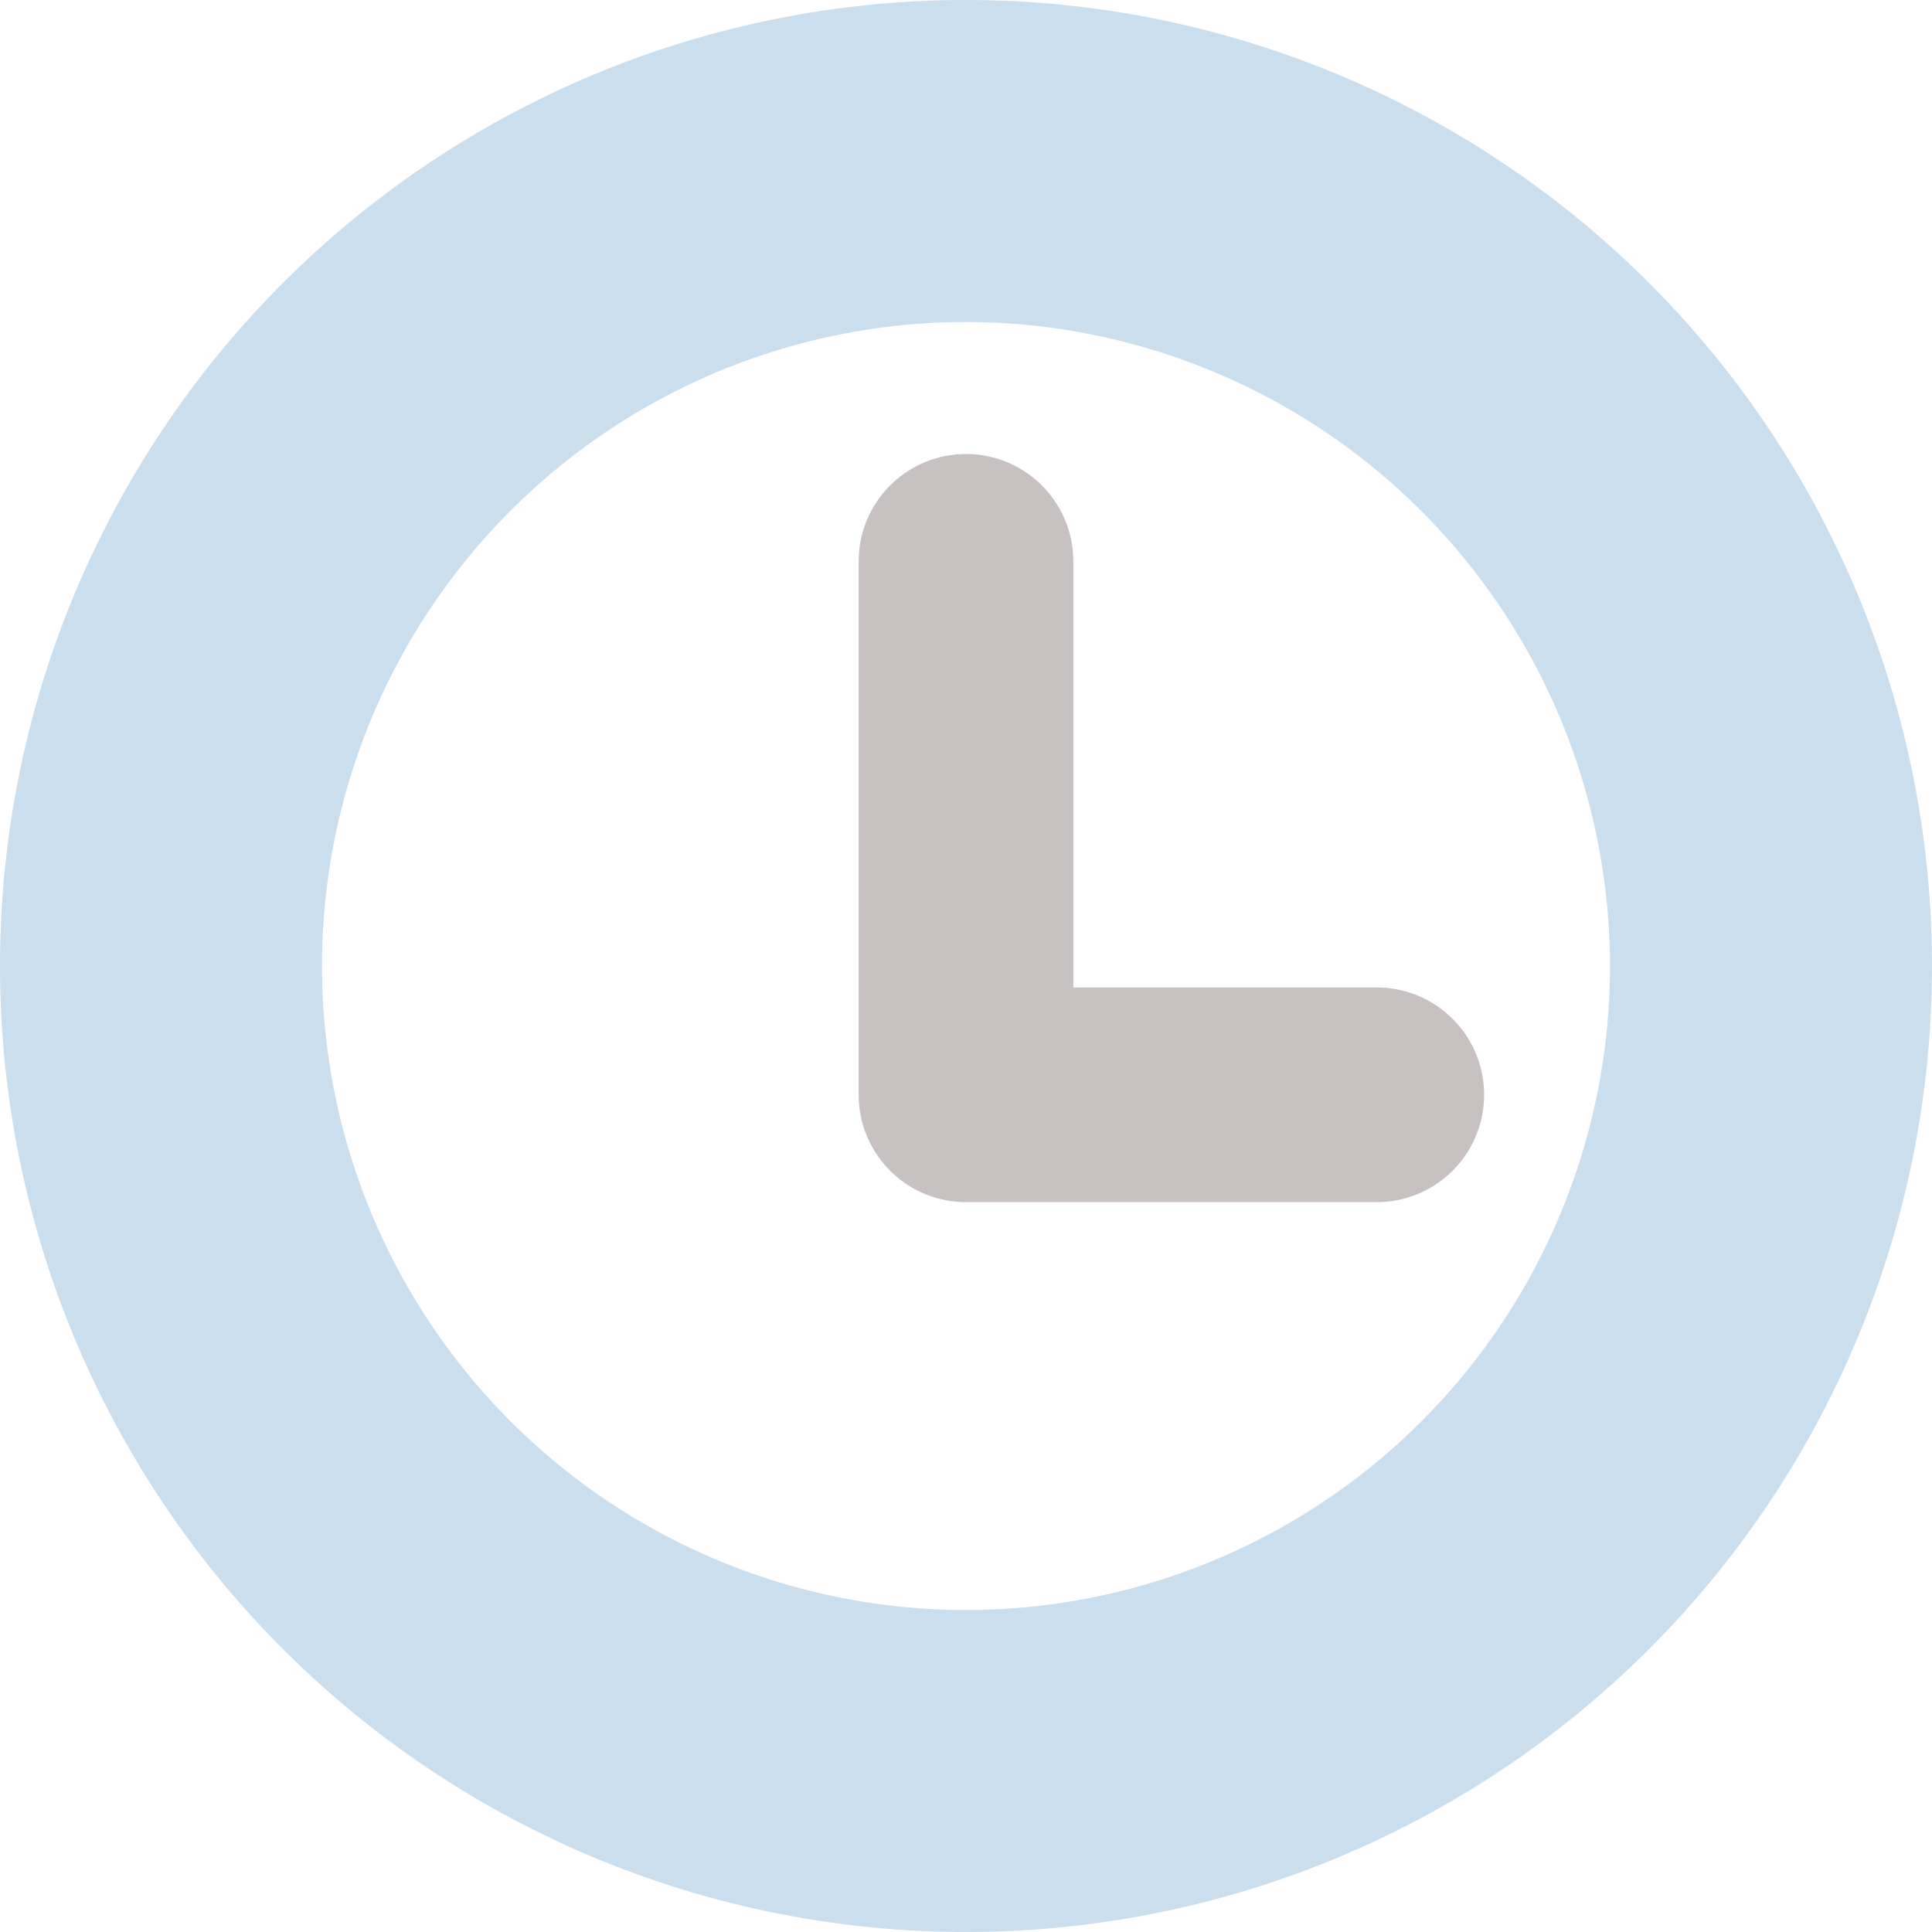 <svg xmlns="http://www.w3.org/2000/svg" width="18" height="18" viewBox="0 0 18 18"><g transform="translate(-153 -664)"><path d="M9,3a6,6,0,1,0,6,6A6.007,6.007,0,0,0,9,3M9,0A9,9,0,1,1,0,9,9,9,0,0,1,9,0Z" transform="translate(153 664)" fill="#cbdeee"/><path d="M10217.827,10163.97H10214a1,1,0,0,1-1-1V10158a1,1,0,0,1,2,0v3.97h2.827a1,1,0,0,1,0,2Z" transform="translate(-10052 -9488.77)" fill="#c7c1c1"/></g></svg>